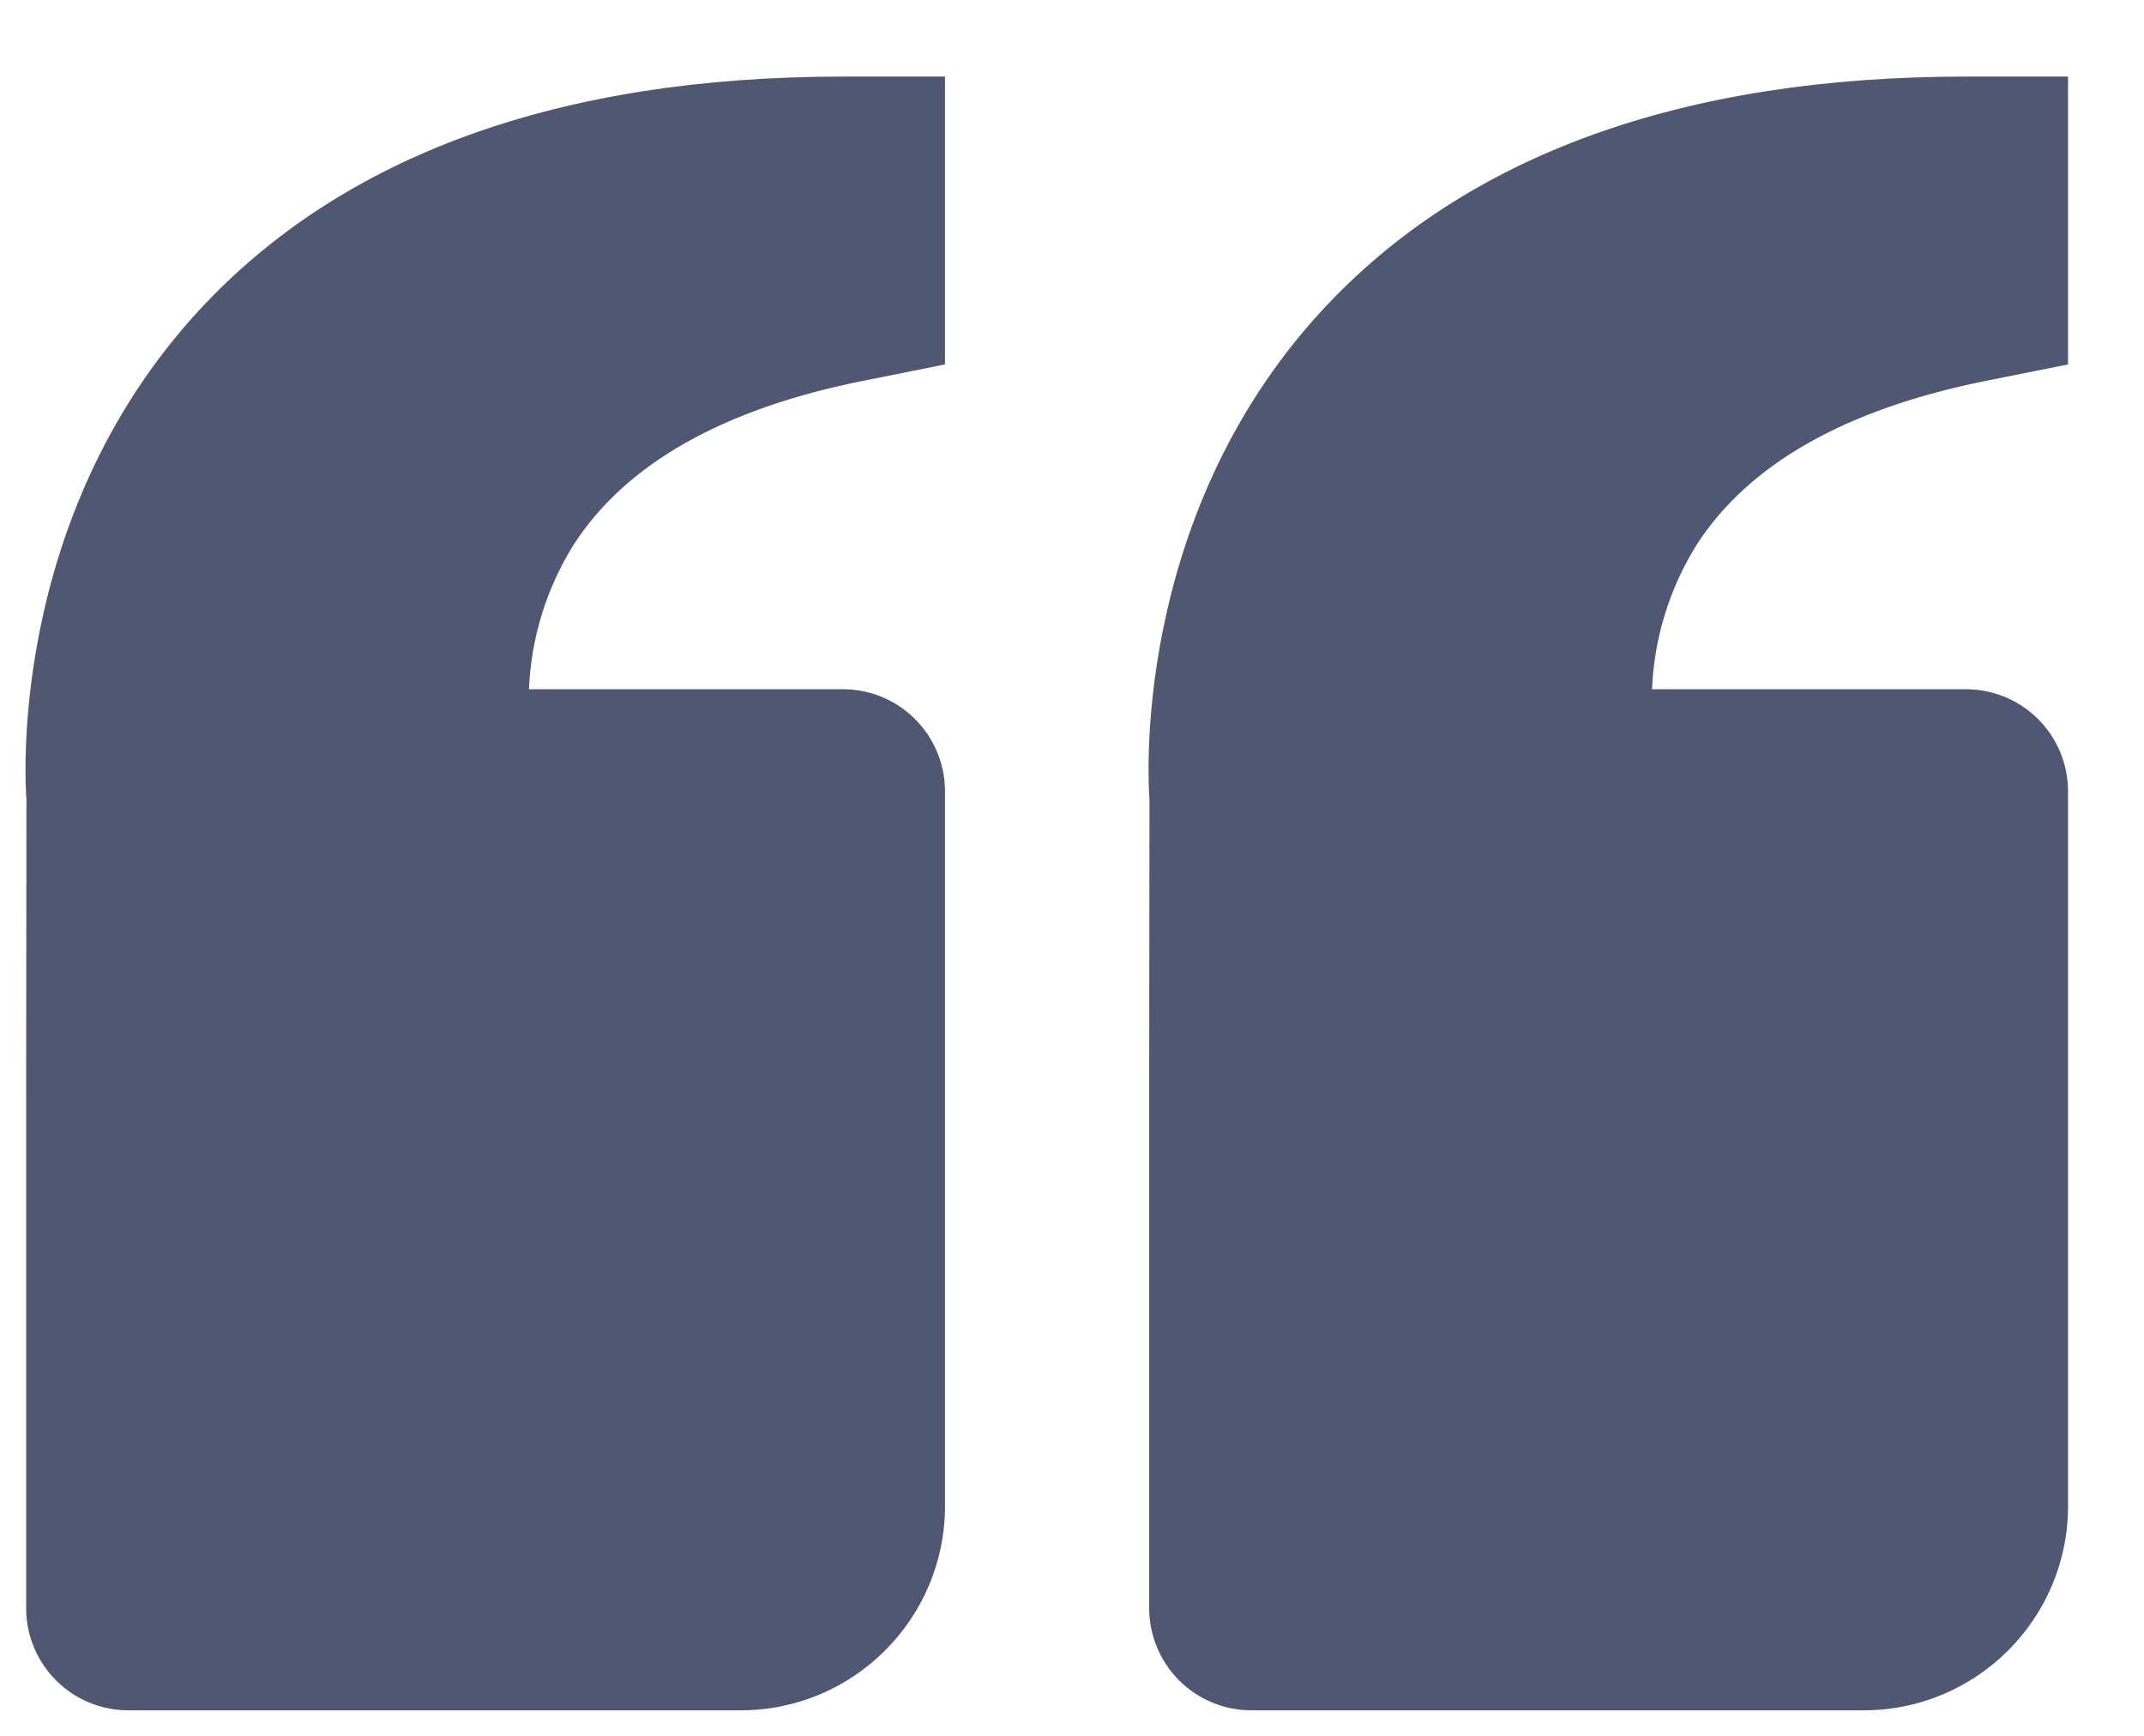 <?xml version="1.0" encoding="UTF-8"?> <svg xmlns="http://www.w3.org/2000/svg" width="21" height="17" viewBox="0 0 21 17" fill="none"><path d="M1.947 3.042C3.35 1.521 5.473 0.75 8.256 0.75H9.256V3.569L8.452 3.73C7.082 4.004 6.129 4.543 5.619 5.334C5.353 5.76 5.202 6.248 5.181 6.75H8.256C8.522 6.75 8.776 6.855 8.963 7.043C9.151 7.23 9.256 7.485 9.256 7.75V14.75C9.256 15.853 8.359 16.75 7.256 16.75H1.256C0.991 16.75 0.737 16.645 0.549 16.457C0.362 16.27 0.256 16.015 0.256 15.75V10.75L0.259 7.831C0.25 7.72 0.06 5.09 1.947 3.042ZM18.256 16.75H12.256C11.991 16.75 11.737 16.645 11.549 16.457C11.362 16.27 11.256 16.015 11.256 15.75V10.75L11.259 7.831C11.25 7.72 11.06 5.09 12.947 3.042C14.35 1.521 16.473 0.75 19.256 0.75H20.256V3.569L19.452 3.73C18.082 4.004 17.129 4.543 16.619 5.334C16.353 5.76 16.202 6.248 16.181 6.75H19.256C19.521 6.75 19.776 6.855 19.963 7.043C20.151 7.23 20.256 7.485 20.256 7.75V14.75C20.256 15.853 19.359 16.75 18.256 16.75Z" fill="#505773"></path></svg> 